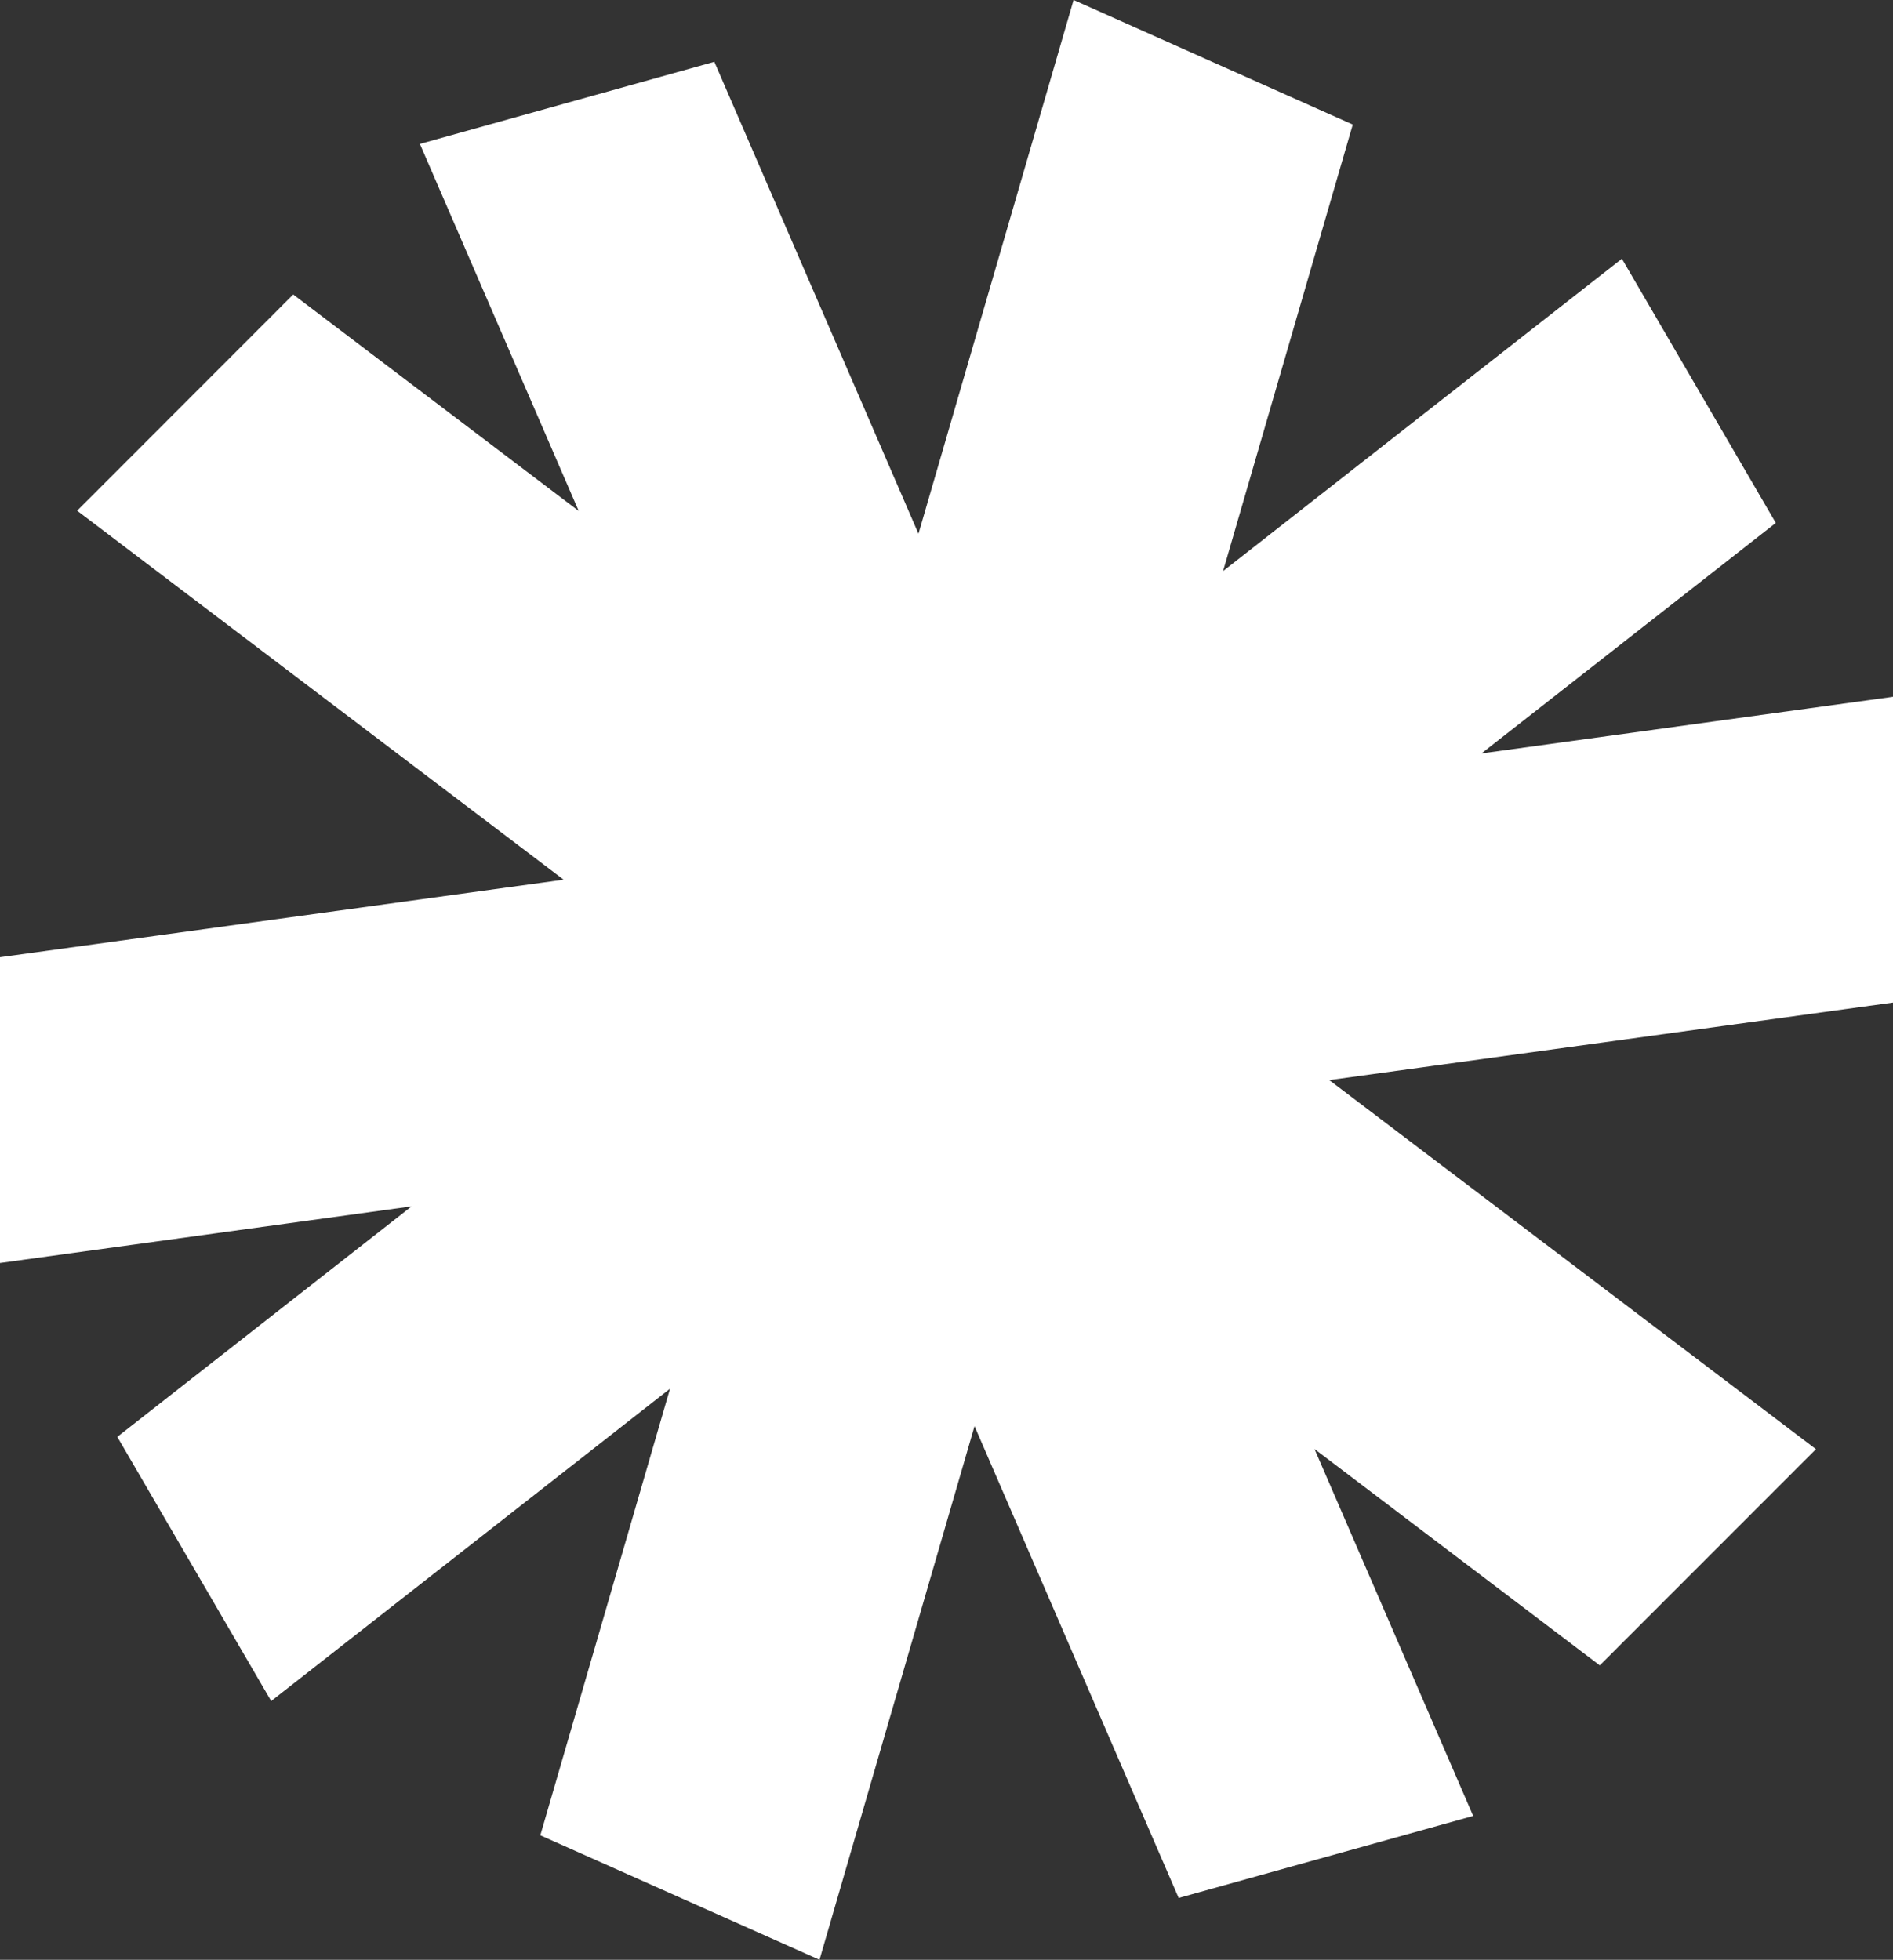 <?xml version="1.0" encoding="UTF-8"?><svg id="b" xmlns="http://www.w3.org/2000/svg" viewBox="0 0 201.24 208.3"><rect x="0" y="0" width="201.24" height="208.3" fill="#333333" stroke="none"/><defs><style>.d{fill:#fff;}</style></defs><g id="c"><polygon class="d" points="201.24 106.56 141.31 114.8 193.05 154.03 170.07 177.01 139.74 154.01 156.61 193.01 125.3 201.73 103.6 151.58 87.12 208.3 57.44 195.07 71.23 147.6 28.83 180.8 12.47 152.72 43.76 128.22 0 134.24 0 101.74 59.92 93.5 8.2 54.28 31.17 31.3 61.52 54.31 44.64 15.3 75.94 6.57 97.64 56.73 114.13 0 143.81 13.24 130.02 60.7 172.42 27.5 188.78 55.58 157.49 80.08 201.24 74.06 201.24 106.56"/></g></svg>